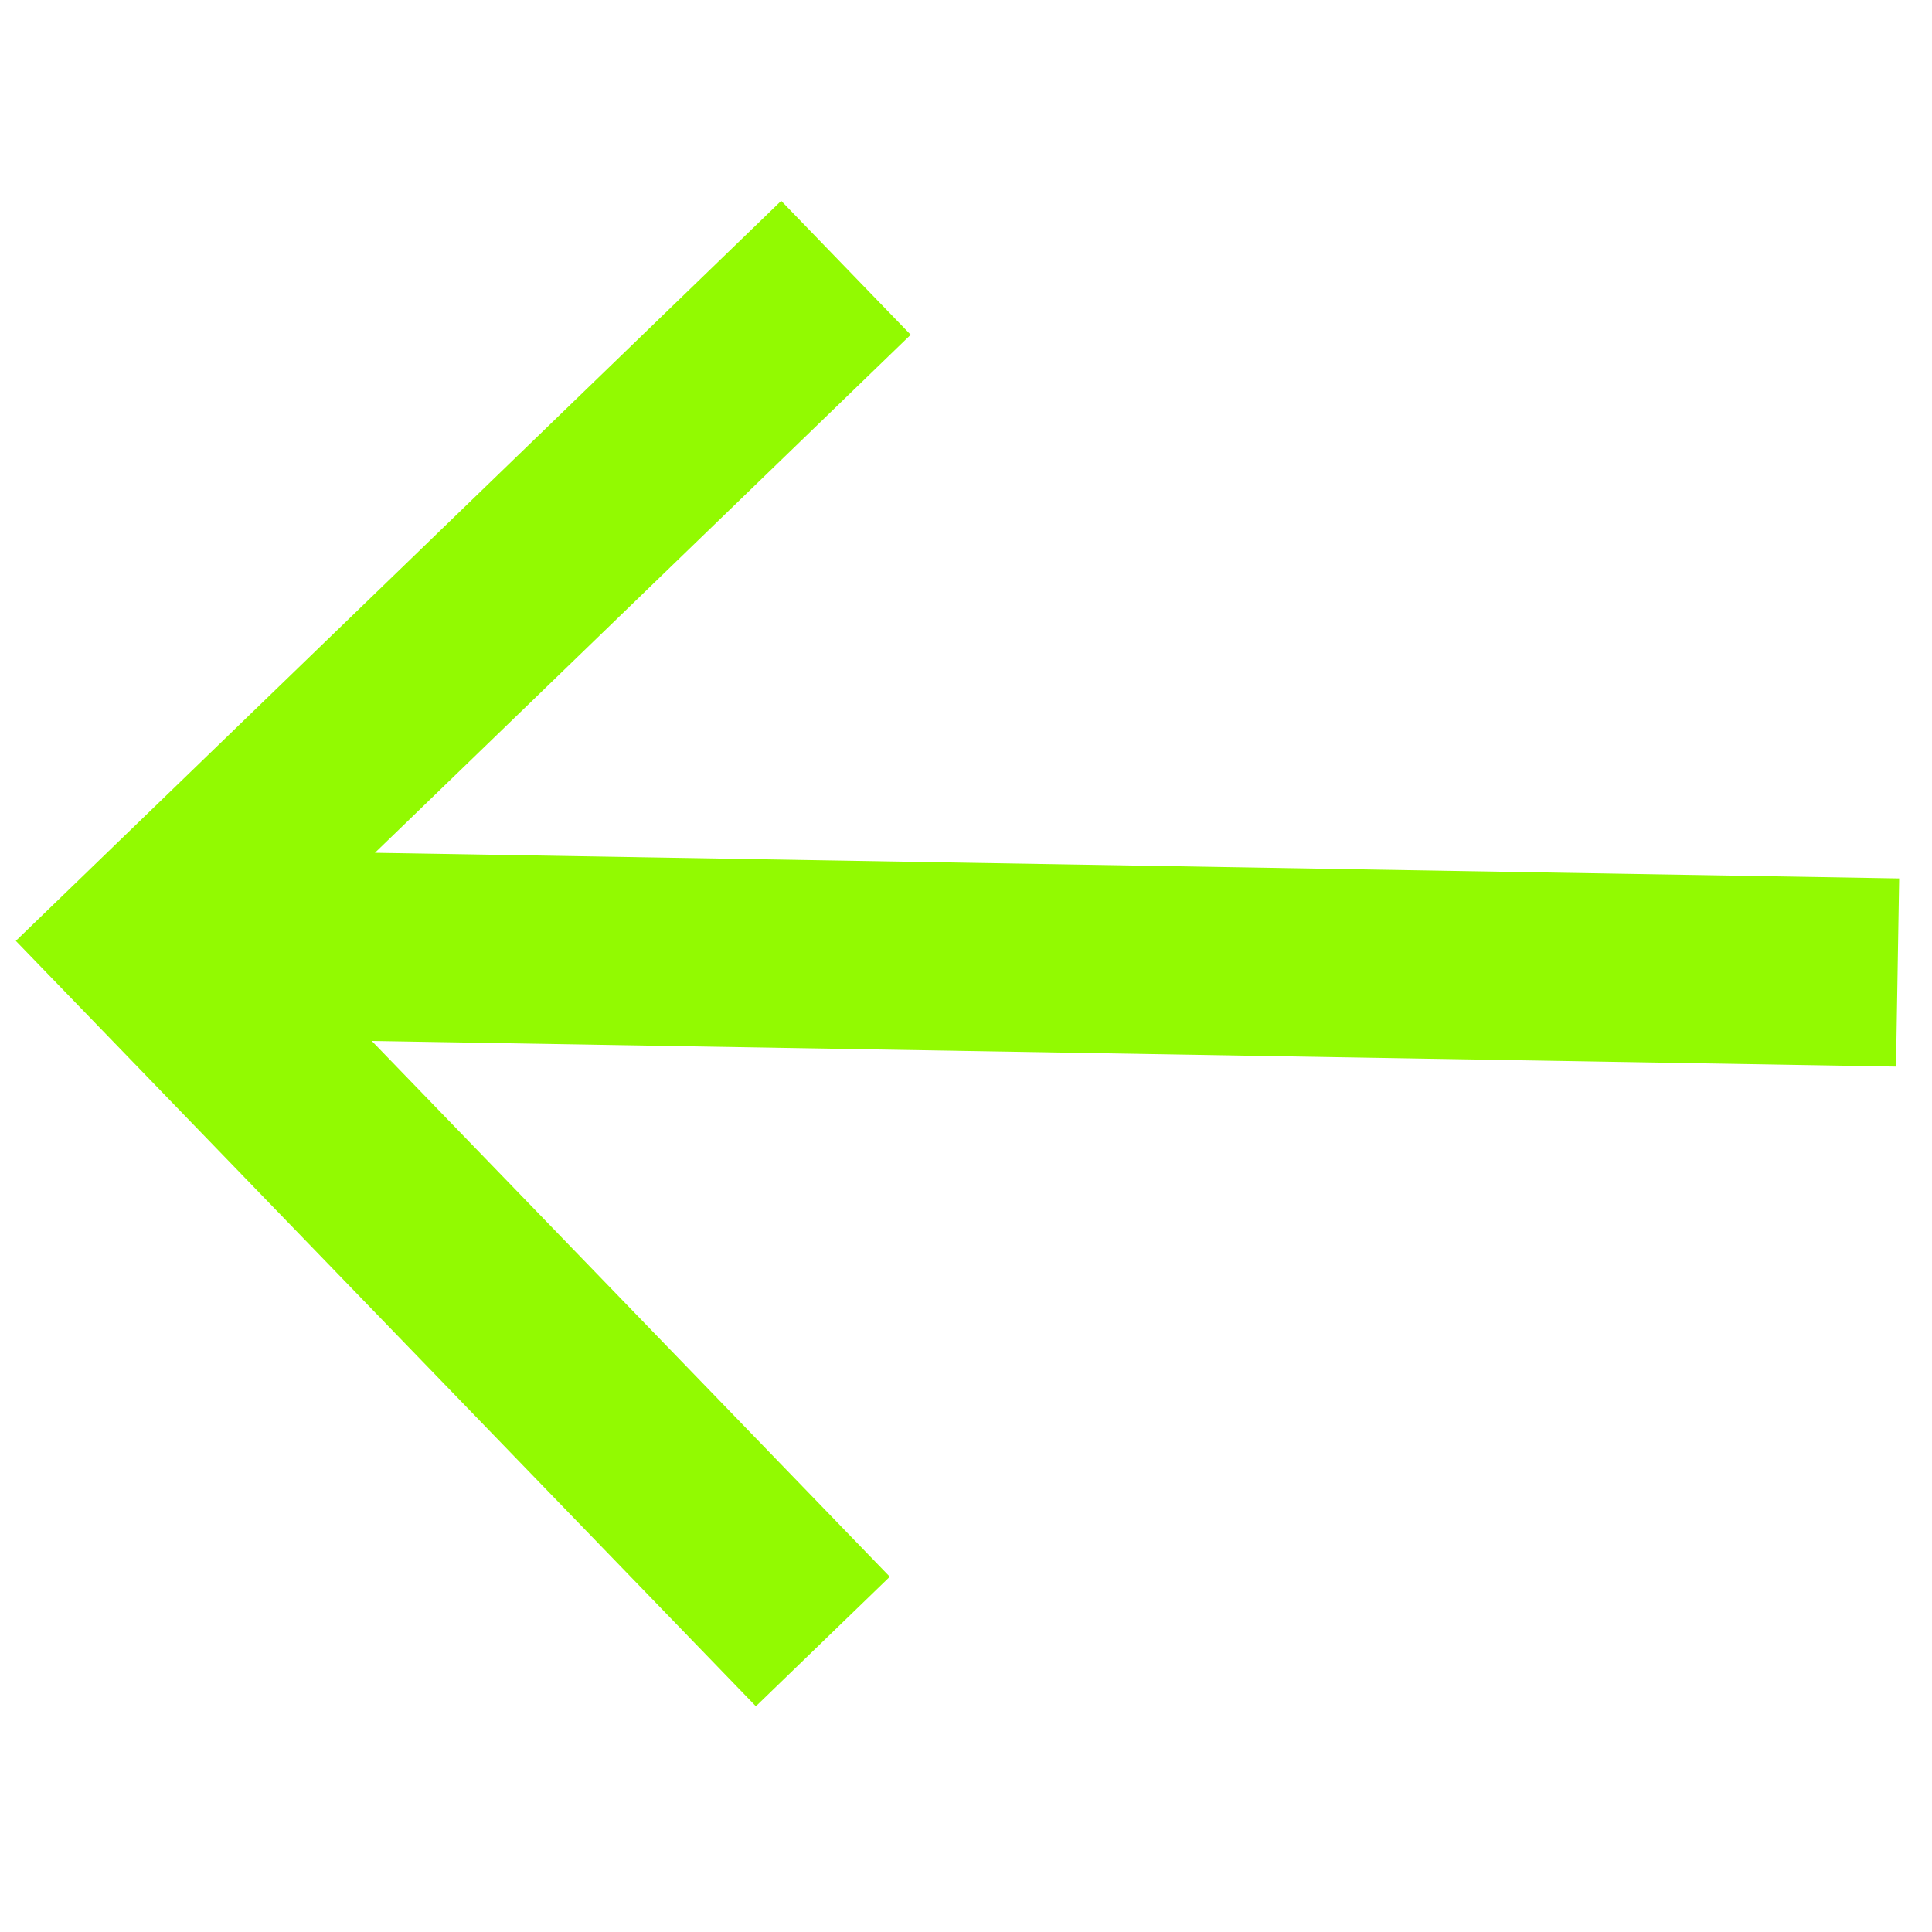 <svg width="69" height="69" viewBox="0 0 69 69" fill="none" xmlns="http://www.w3.org/2000/svg">
<g clip-path="url(#clip0_1034_2022)">
<path d="M26.996 60.938L31.779 56.312L13.278 37.178L67.715 38.093L67.828 31.373L13.391 30.457L32.525 11.956L27.9 7.173L0.565 33.603L26.996 60.938Z" fill="#92FA01"/>
</g>
<defs>
<clipPath id="clip0_1034_2022">
<rect width="67.216" height="67.216" fill="white" transform="translate(67.206 68.336) rotate(-179.037)"/>
</clipPath>
</defs>
</svg>
